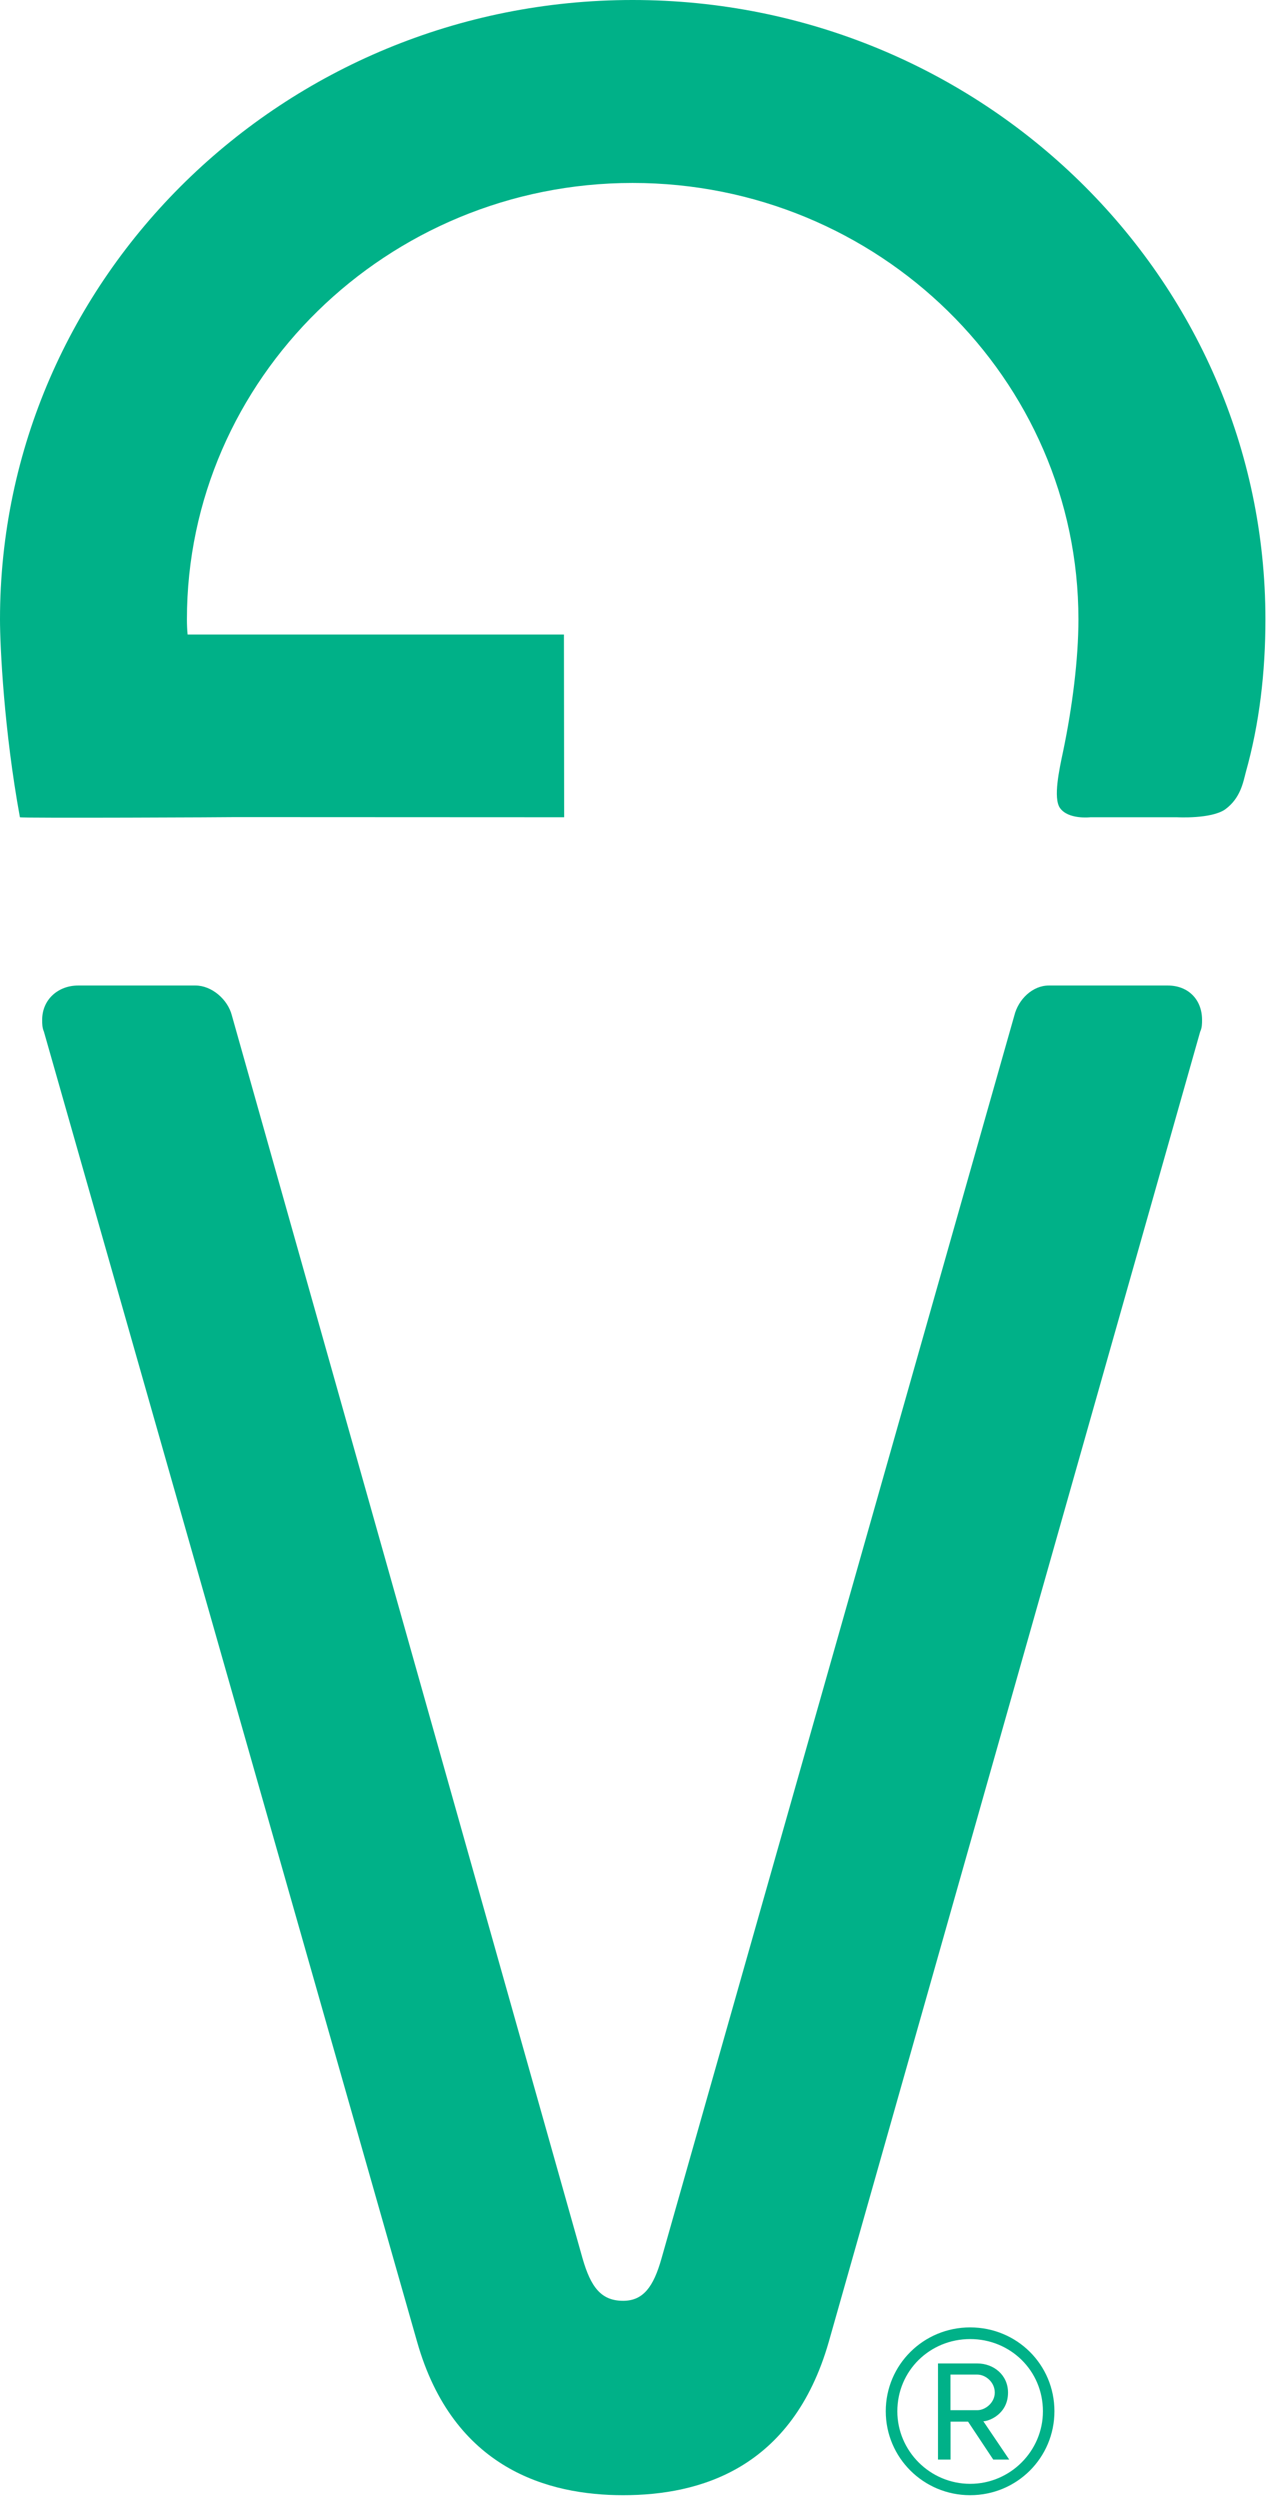 <svg width="17" height="33" viewBox="0 0 17 33" fill="none" xmlns="http://www.w3.org/2000/svg">
<path d="M15.426 13.009H13.853C13.639 13.009 13.451 13.191 13.398 13.406L8.737 29.815C8.632 30.187 8.496 30.371 8.231 30.371C7.938 30.371 7.804 30.187 7.696 29.815L3.063 13.405C3.009 13.191 2.795 13.009 2.583 13.009H1.031C0.771 13.009 0.557 13.191 0.557 13.462C0.557 13.512 0.557 13.565 0.58 13.618L5.51 30.914C5.988 32.593 7.244 32.937 8.231 32.937C9.239 32.937 10.465 32.593 10.947 30.914L15.853 13.619C15.878 13.566 15.878 13.513 15.878 13.463C15.878 13.191 15.692 13.009 15.426 13.009Z" fill="#00B188"/>
<path d="M8.356 0C3.75 0 0 3.665 0 8.176C0 8.538 0.053 9.641 0.263 10.788C0.272 10.802 3.113 10.788 3.113 10.786C3.113 10.786 5.774 10.787 7.452 10.788L7.449 8.376H2.478C2.472 8.311 2.469 8.244 2.469 8.176C2.469 5.003 5.114 2.415 8.356 2.415C11.608 2.415 14.245 5.002 14.245 8.176C14.245 8.698 14.165 9.331 14.043 9.916C13.99 10.165 13.911 10.532 14 10.664C14.109 10.822 14.403 10.788 14.403 10.788H15.548C15.548 10.788 15.996 10.813 16.182 10.685C16.388 10.536 16.422 10.32 16.456 10.193C16.636 9.552 16.715 8.874 16.715 8.176C16.715 3.665 12.966 0 8.356 0Z" fill="#00B188"/>
<path fill-rule="evenodd" clip-rule="evenodd" d="M11.7 31.829C11.7 32.441 12.198 32.937 12.814 32.937C13.434 32.937 13.928 32.441 13.928 31.829C13.928 31.214 13.434 30.722 12.814 30.722C12.199 30.722 11.7 31.214 11.7 31.829ZM11.853 31.83C11.853 31.292 12.284 30.876 12.815 30.876C13.346 30.876 13.776 31.292 13.776 31.83C13.776 32.353 13.346 32.787 12.815 32.787C12.284 32.787 11.853 32.353 11.853 31.83ZM13.12 32.467L12.787 31.966H12.556V32.467H12.39V31.198H12.91C13.124 31.198 13.315 31.349 13.315 31.583C13.315 31.866 13.063 31.961 12.989 31.961L13.331 32.467H13.12ZM12.555 31.345H12.909C13.019 31.345 13.14 31.444 13.14 31.583C13.14 31.714 13.018 31.815 12.909 31.815H12.555V31.345Z" fill="#00B188"/>
</svg>
